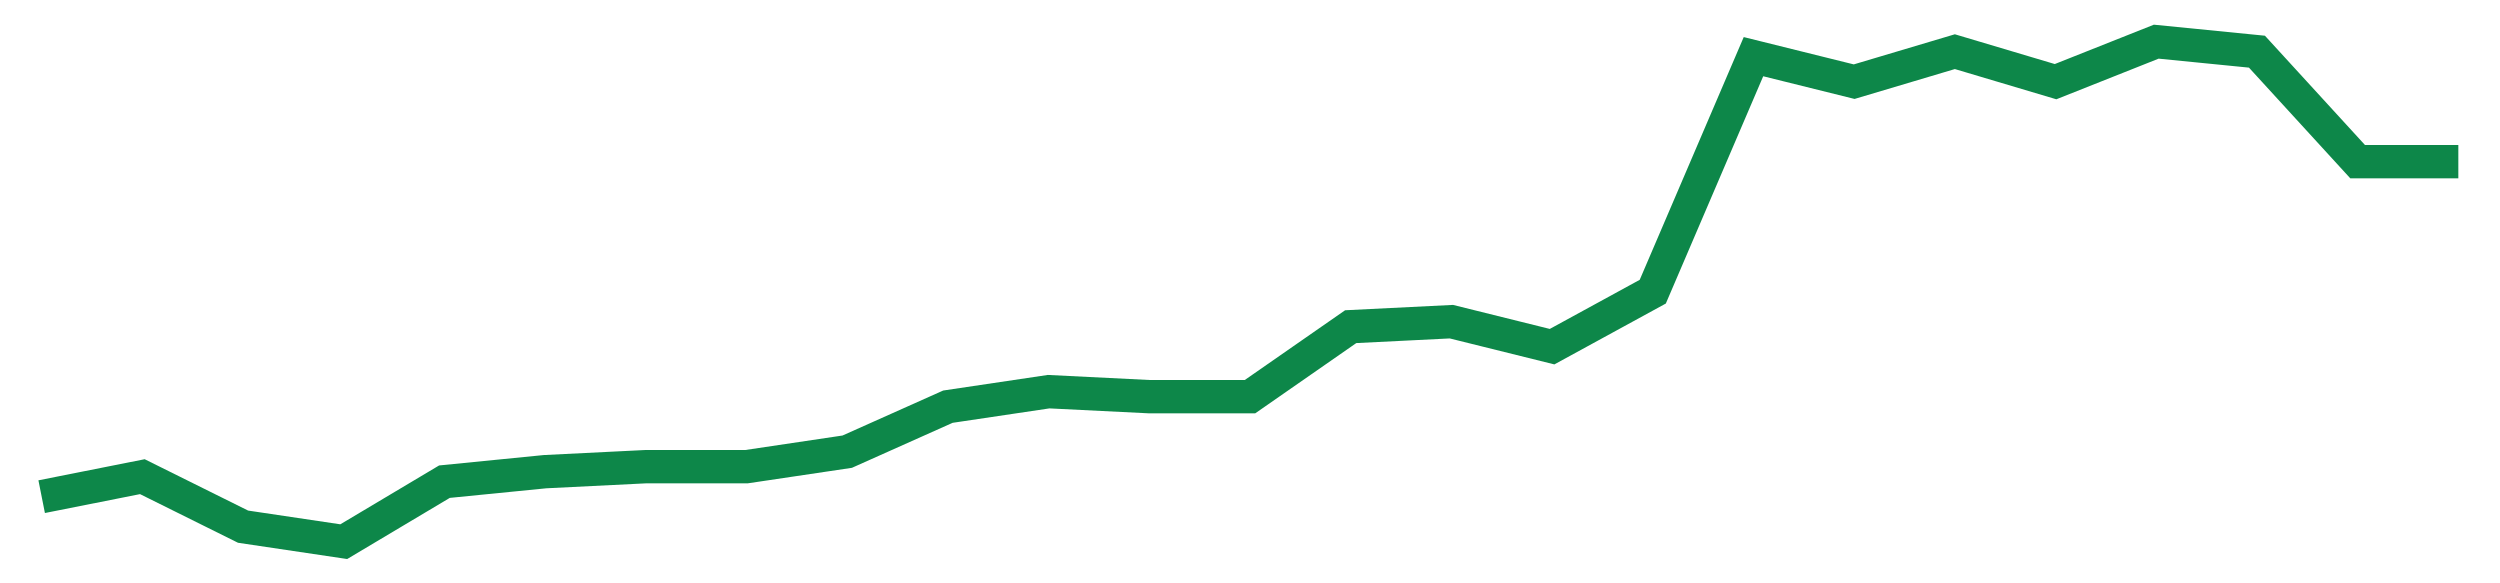 <svg width="300" height="70" viewBox="0 0 300 70" xmlns="http://www.w3.org/2000/svg">
    <path d="M 5,59.6 L 17.083,57.2 L 29.167,63.2 L 41.25,65 L 53.333,57.8 L 65.417,56.6 L 77.5,56 L 89.583,56 L 101.667,54.2 L 113.75,48.8 L 125.833,47 L 137.917,47.6 L 150,47.6 L 162.083,39.2 L 174.167,38.6 L 186.25,41.6 L 198.333,35 L 210.417,6.8 L 222.5,9.8 L 234.583,6.2 L 246.667,9.8 L 258.75,5 L 270.833,6.2 L 282.917,19.4 L 295,19.4" fill="none" stroke="#0D8749" stroke-width="4"/>
</svg>